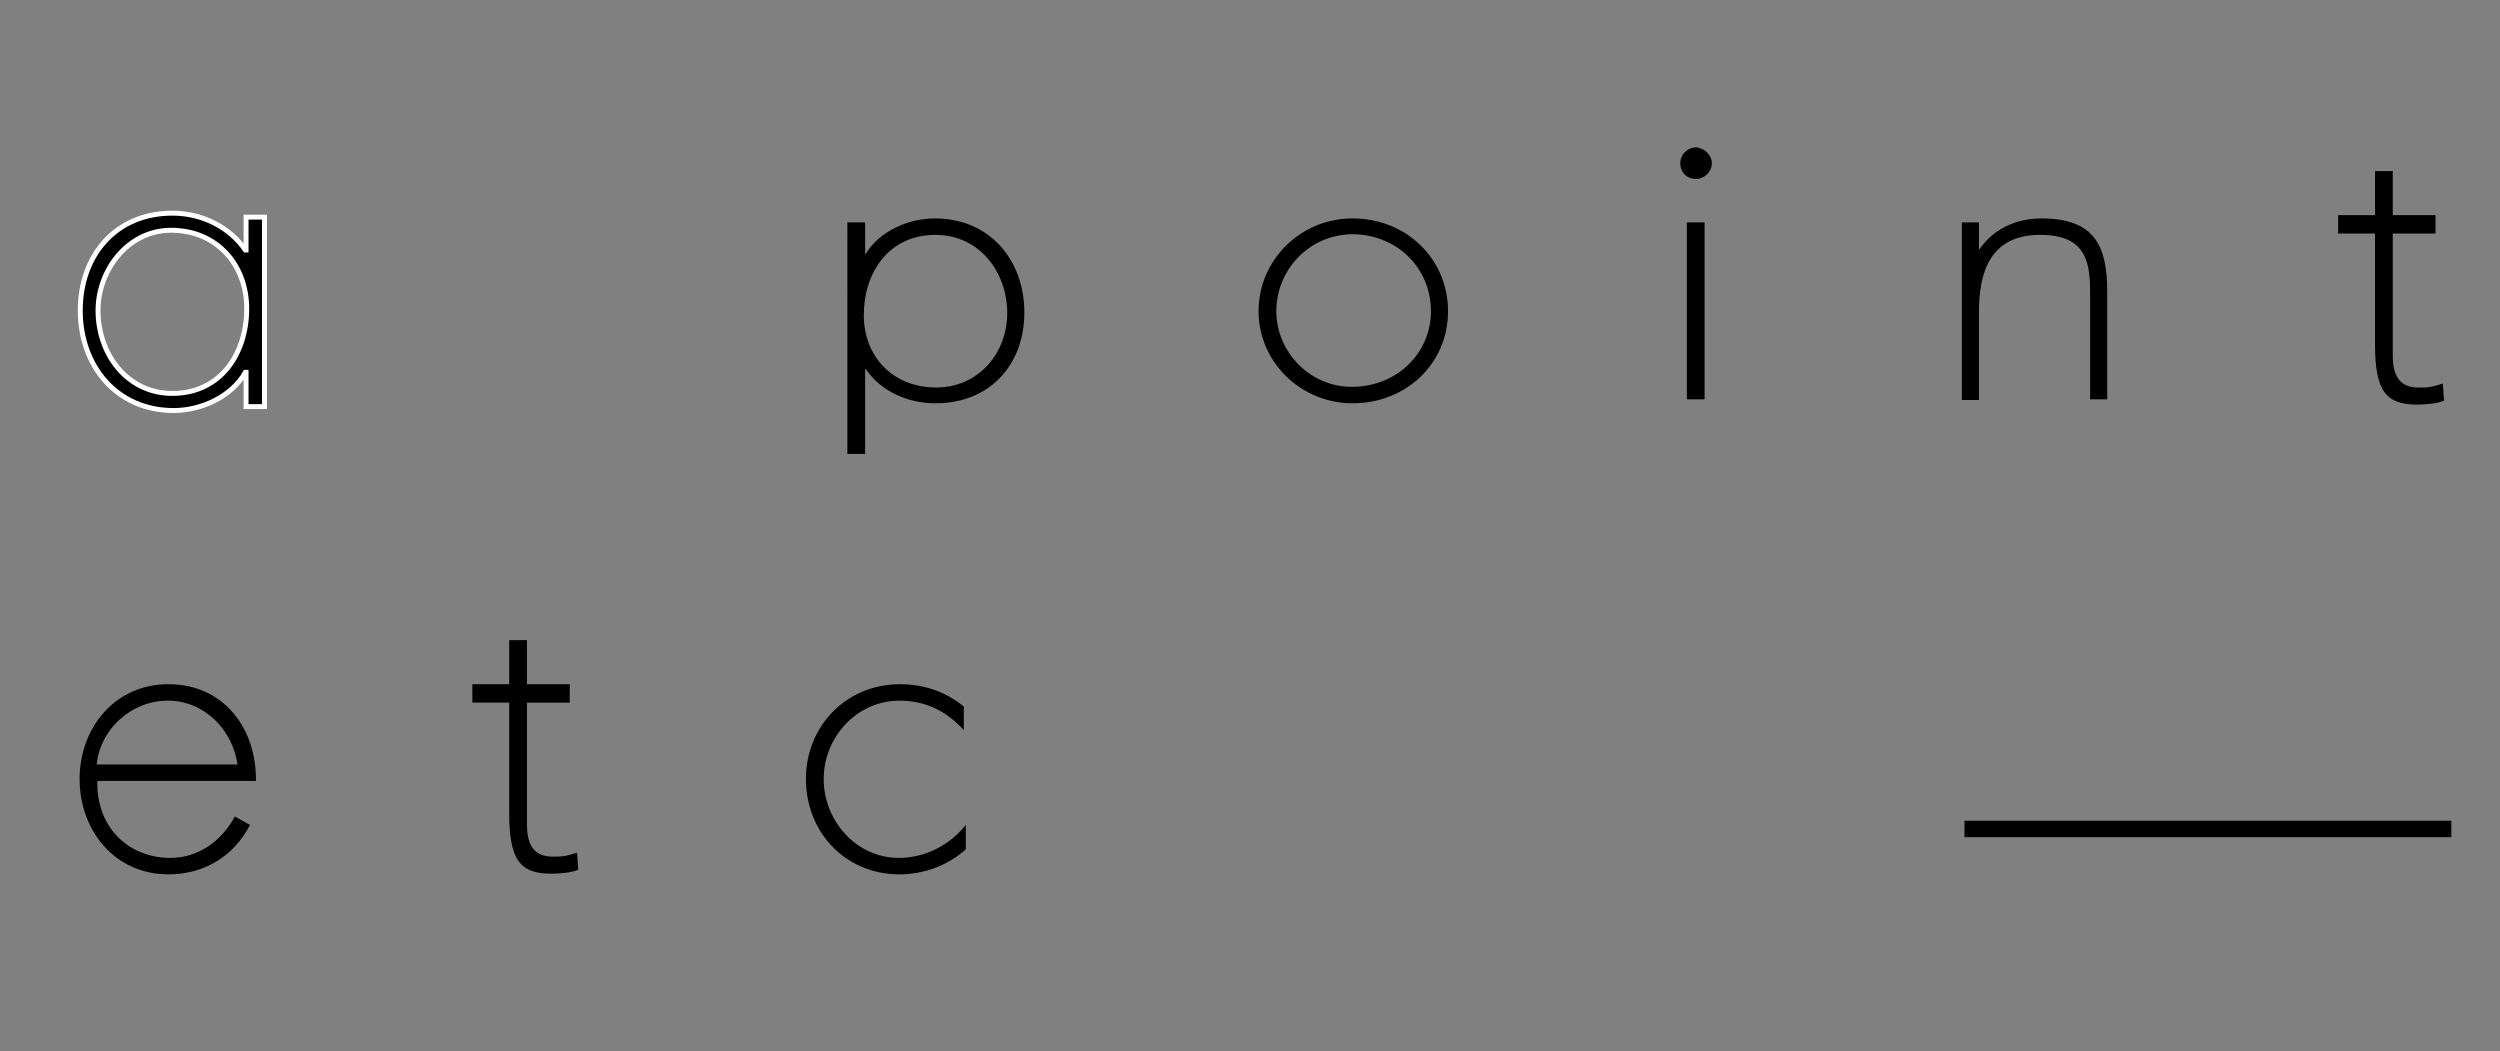 <?xml version="1.0" encoding="utf-8"?>
<!-- Generator: Adobe Illustrator 25.0.0, SVG Export Plug-In . SVG Version: 6.00 Build 0)  -->
<svg version="1.1" id="Calque_1" xmlns="http://www.w3.org/2000/svg" xmlns:xlink="http://www.w3.org/1999/xlink" x="0px" y="0px"
	 viewBox="0 0 380 159.8" style="enable-background:new 0 0 380 159.8;" xml:space="preserve">
<rect x="0" y="0" width="380" height="159.8" fill="#808080" stroke="none"/>
<style type="text/css">
	.st0{stroke:#FFFFFF;stroke-width:0.75;stroke-miterlimit:10;}
	.st1{fill:none;stroke:#000000;stroke-width:2.5;stroke-miterlimit:10;}
</style>
<g>
	<path class="st0" d="M40.2,61.8h-2.8v-5.2h-0.1c-2.1,3.7-6.7,5.8-10.9,5.8c-8.7,0-14.2-6.8-14.2-15.2s5.4-14.8,14-14.8
		c4.4,0,8.6,2,11.1,5.6h0.1v-5h2.8C40.2,33,40.2,61.8,40.2,61.8z M14.9,47.2c0,6.6,4.4,12.6,11.3,12.6c7.3,0,11.3-6,11.3-12.9
		C37.5,40.3,33,35,26,35C19.5,35,14.9,41,14.9,47.2z"/>
</g>
<path d="M14.8,118.7c-0.2,7,4.7,11.7,11.1,11.7c4.3,0,7.8-2.6,9.8-6.3l2.3,1.3c-2.5,4.8-7,7.5-12.4,7.5c-8.2,0-13.5-6.7-13.5-14.5
	c0-7.7,5.3-14.4,13.5-14.4c8.4,0,13.4,6.7,13.3,14.7C38.9,118.7,14.8,118.7,14.8,118.7z M36.1,116.2c-0.7-5.1-4.9-9.7-10.6-9.7
	c-5.6,0-10.3,4.4-10.8,9.7H36.1z"/>
<path d="M146.5,111c-2.6-2.9-5.8-4.5-9.8-4.5c-6.5,0-11.5,5.6-11.5,11.9s4.9,12,11.4,12c4,0,7.7-1.9,10.2-5v3.7
	c-2.8,2.5-6.4,3.8-10.1,3.8c-8.2,0-14.2-6.4-14.2-14.5c0-8,6.1-14.4,14.3-14.4c3.6,0,6.9,1.1,9.7,3.4V111L146.5,111z"/>
<path d="M220.1,47.3c0,8-6.4,14-14.5,14c-7.9,0-14.3-6.3-14.3-14s6.3-14.1,14.3-14.1C213.7,33.2,220.1,39.3,220.1,47.3z M194,47.3
	c0,6.1,5,11.5,11.5,11.5c6.7,0,12-5,12-11.5c0-6.6-5.2-11.7-12-11.7C198.9,35.7,194,41.1,194,47.3z"/>
<path d="M260.2,24.8c0,1.3-1.1,2.4-2.4,2.4c-1.4,0-2.4-1-2.4-2.4c0-1.3,1.1-2.4,2.4-2.4C259.1,22.5,260.2,23.6,260.2,24.8z
	 M259.1,60.7h-2.7V33.8h2.7V60.7z"/>
<path d="M300.8,38L300.8,38c2-3,5.4-4.8,9.5-4.8c8.2,0,10,4.3,10,11.2v16.3h-2.6V44.5c0-4.8-0.7-8.8-7.6-8.8c-8,0-9.3,6.3-9.3,11.8
	v13.3h-2.6v-27h2.6V38z"/>
<g>
	<path d="M355.4,35.5h5.6v16.8c0,7.2,1.7,9.2,6.4,9.2c1.5,0,3.2-0.2,4.1-0.6l-0.2-2.6c-0.9,0.3-1.8,0.6-3.1,0.6
		c-2.2,0.1-4.5-0.4-4.5-4.8V35.5h6.5v-2.8h-6.5V26H361v6.7h-5.6V35.5L355.4,35.5z"/>
</g>
<g>
	<path d="M71.8,106.8h5.6v16.8c0,7.2,1.7,9.2,6.4,9.2c1.5,0,3.2-0.2,4.1-0.6l-0.2-2.6c-0.9,0.3-1.8,0.6-3.1,0.6
		c-2.2,0.1-4.5-0.4-4.5-4.8v-18.6h6.5V104h-6.5v-6.7h-2.7v6.7h-5.6V106.8z"/>
</g>
<path d="M142.1,33.2c-4.1,0-8.5,2-10.5,5.4h-0.1v-4.8h-2.7V69h2.7V56.1h0.1c2.3,3.4,6.4,5.2,10.6,5.2c8.3,0,13.5-5.9,13.5-13.8
	C155.7,39.6,150.5,33.2,142.1,33.2z M142.3,58.9c-6.6,0-11-4.7-11-11c0-6.5,3.8-12.2,10.9-12.2c6.7,0,10.9,5.7,10.9,11.9
	C153.1,53.6,148.8,58.9,142.3,58.9z"/>
<line class="st1" x1="298.6" y1="126" x2="372.6" y2="126"/>
</svg>
